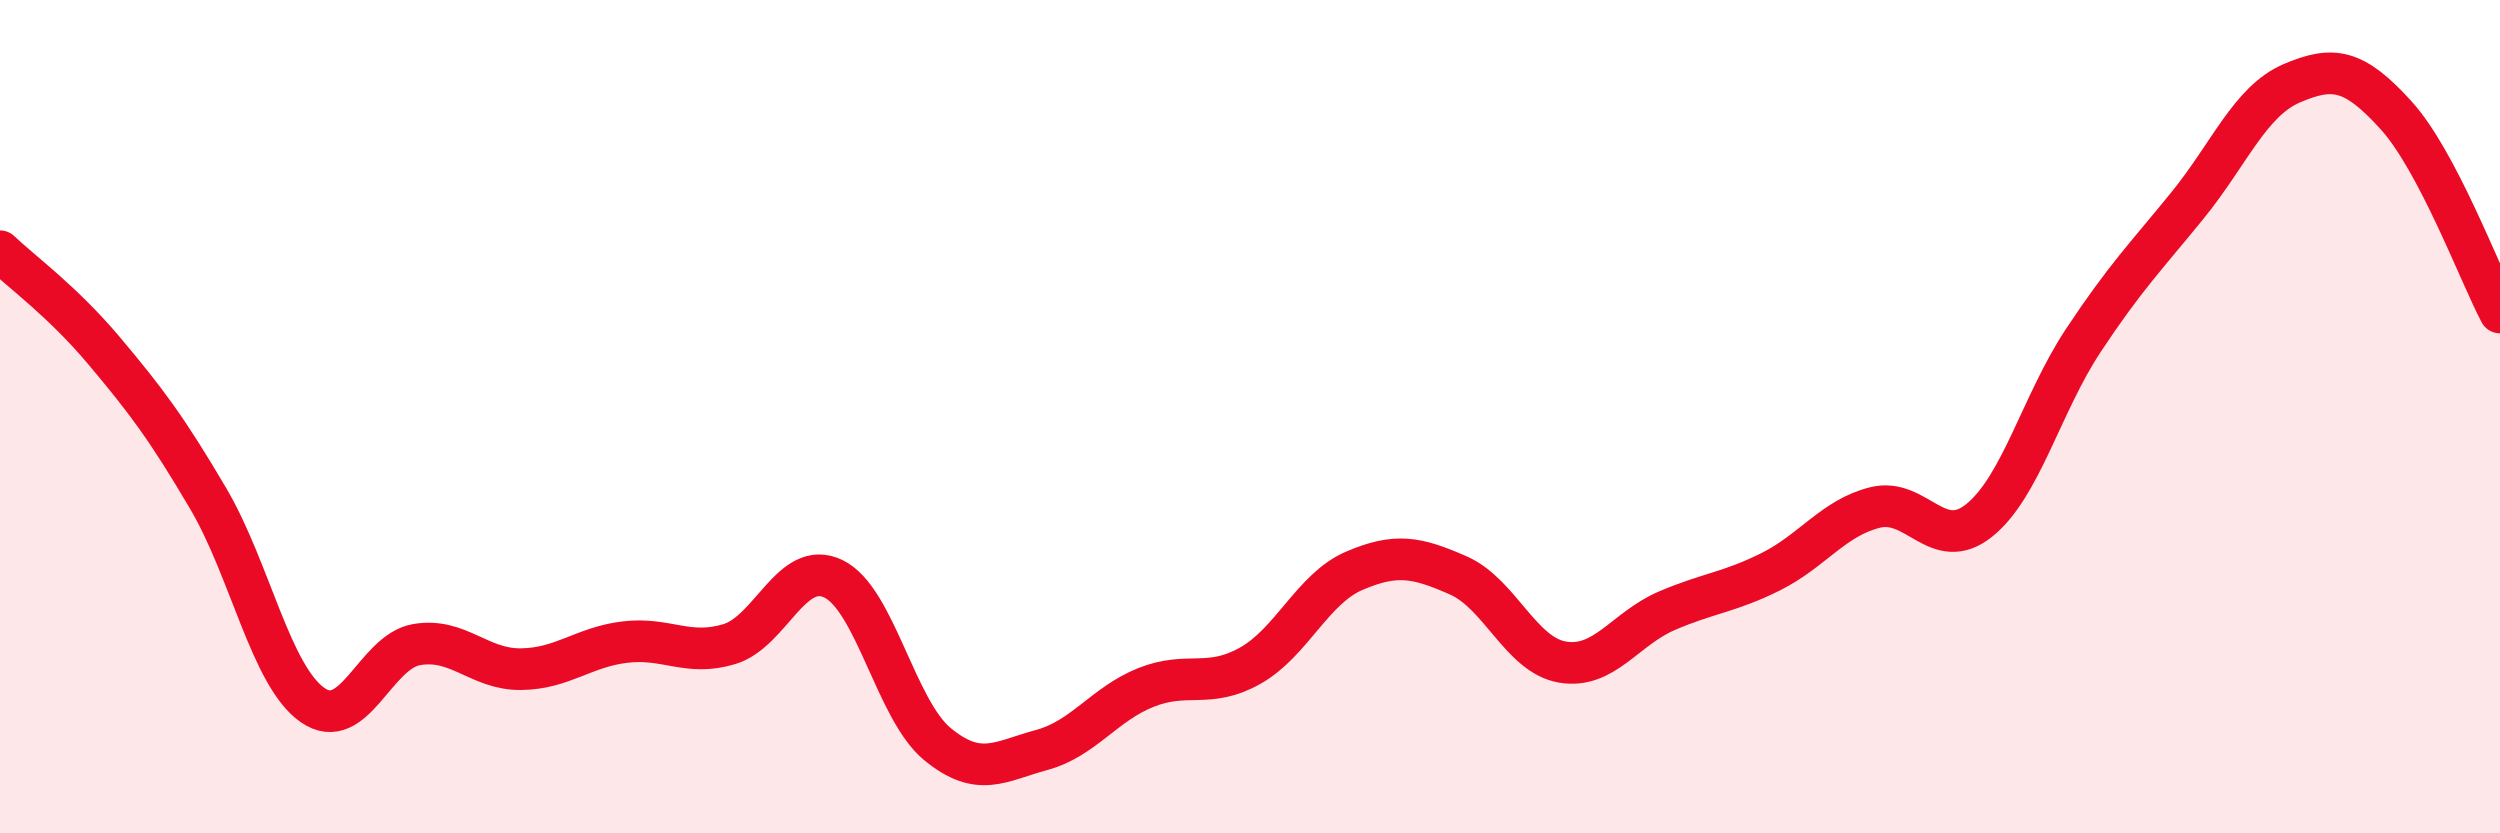 
    <svg width="60" height="20" viewBox="0 0 60 20" xmlns="http://www.w3.org/2000/svg">
      <path
        d="M 0,6.03 C 0.5,6.51 1.5,7.23 2.5,8.42 C 3.5,9.61 4,10.27 5,11.97 C 6,13.67 6.5,16.22 7.5,16.92 C 8.5,17.62 9,15.64 10,15.47 C 11,15.3 11.5,16.07 12.5,16.06 C 13.5,16.05 14,15.53 15,15.41 C 16,15.29 16.5,15.76 17.5,15.46 C 18.5,15.16 19,13.41 20,13.89 C 21,14.37 21.5,17.04 22.5,17.86 C 23.5,18.68 24,18.27 25,18 C 26,17.73 26.5,16.9 27.5,16.5 C 28.5,16.1 29,16.54 30,15.98 C 31,15.42 31.5,14.13 32.5,13.7 C 33.5,13.27 34,13.37 35,13.81 C 36,14.25 36.5,15.72 37.5,15.89 C 38.5,16.06 39,15.09 40,14.66 C 41,14.23 41.5,14.22 42.5,13.72 C 43.5,13.22 44,12.43 45,12.18 C 46,11.93 46.5,13.29 47.5,12.49 C 48.5,11.69 49,9.68 50,8.17 C 51,6.66 51.5,6.16 52.5,4.93 C 53.5,3.7 54,2.43 55,2 C 56,1.57 56.5,1.66 57.5,2.76 C 58.5,3.86 59.5,6.55 60,7.5L60 20L0 20Z"
        fill="#EB0A25"
        opacity="0.1"
        stroke-linecap="round"
        stroke-linejoin="round"
      />
      <path
        d="M 0,6.03 C 0.5,6.51 1.5,7.23 2.5,8.42 C 3.5,9.61 4,10.27 5,11.97 C 6,13.67 6.5,16.22 7.5,16.92 C 8.5,17.62 9,15.64 10,15.47 C 11,15.3 11.5,16.07 12.5,16.06 C 13.5,16.05 14,15.53 15,15.41 C 16,15.29 16.5,15.76 17.5,15.46 C 18.5,15.16 19,13.41 20,13.89 C 21,14.37 21.5,17.04 22.5,17.86 C 23.5,18.68 24,18.27 25,18 C 26,17.73 26.5,16.9 27.5,16.5 C 28.5,16.1 29,16.54 30,15.98 C 31,15.42 31.5,14.13 32.5,13.7 C 33.5,13.27 34,13.37 35,13.81 C 36,14.25 36.5,15.72 37.5,15.89 C 38.5,16.06 39,15.09 40,14.66 C 41,14.23 41.5,14.22 42.5,13.72 C 43.5,13.22 44,12.43 45,12.18 C 46,11.93 46.5,13.29 47.5,12.49 C 48.5,11.69 49,9.68 50,8.17 C 51,6.66 51.5,6.16 52.5,4.93 C 53.5,3.7 54,2.43 55,2 C 56,1.57 56.5,1.66 57.5,2.76 C 58.5,3.86 59.5,6.55 60,7.5"
        stroke="#EB0A25"
        stroke-width="1"
        fill="none"
        stroke-linecap="round"
        stroke-linejoin="round"
      />
    </svg>
  